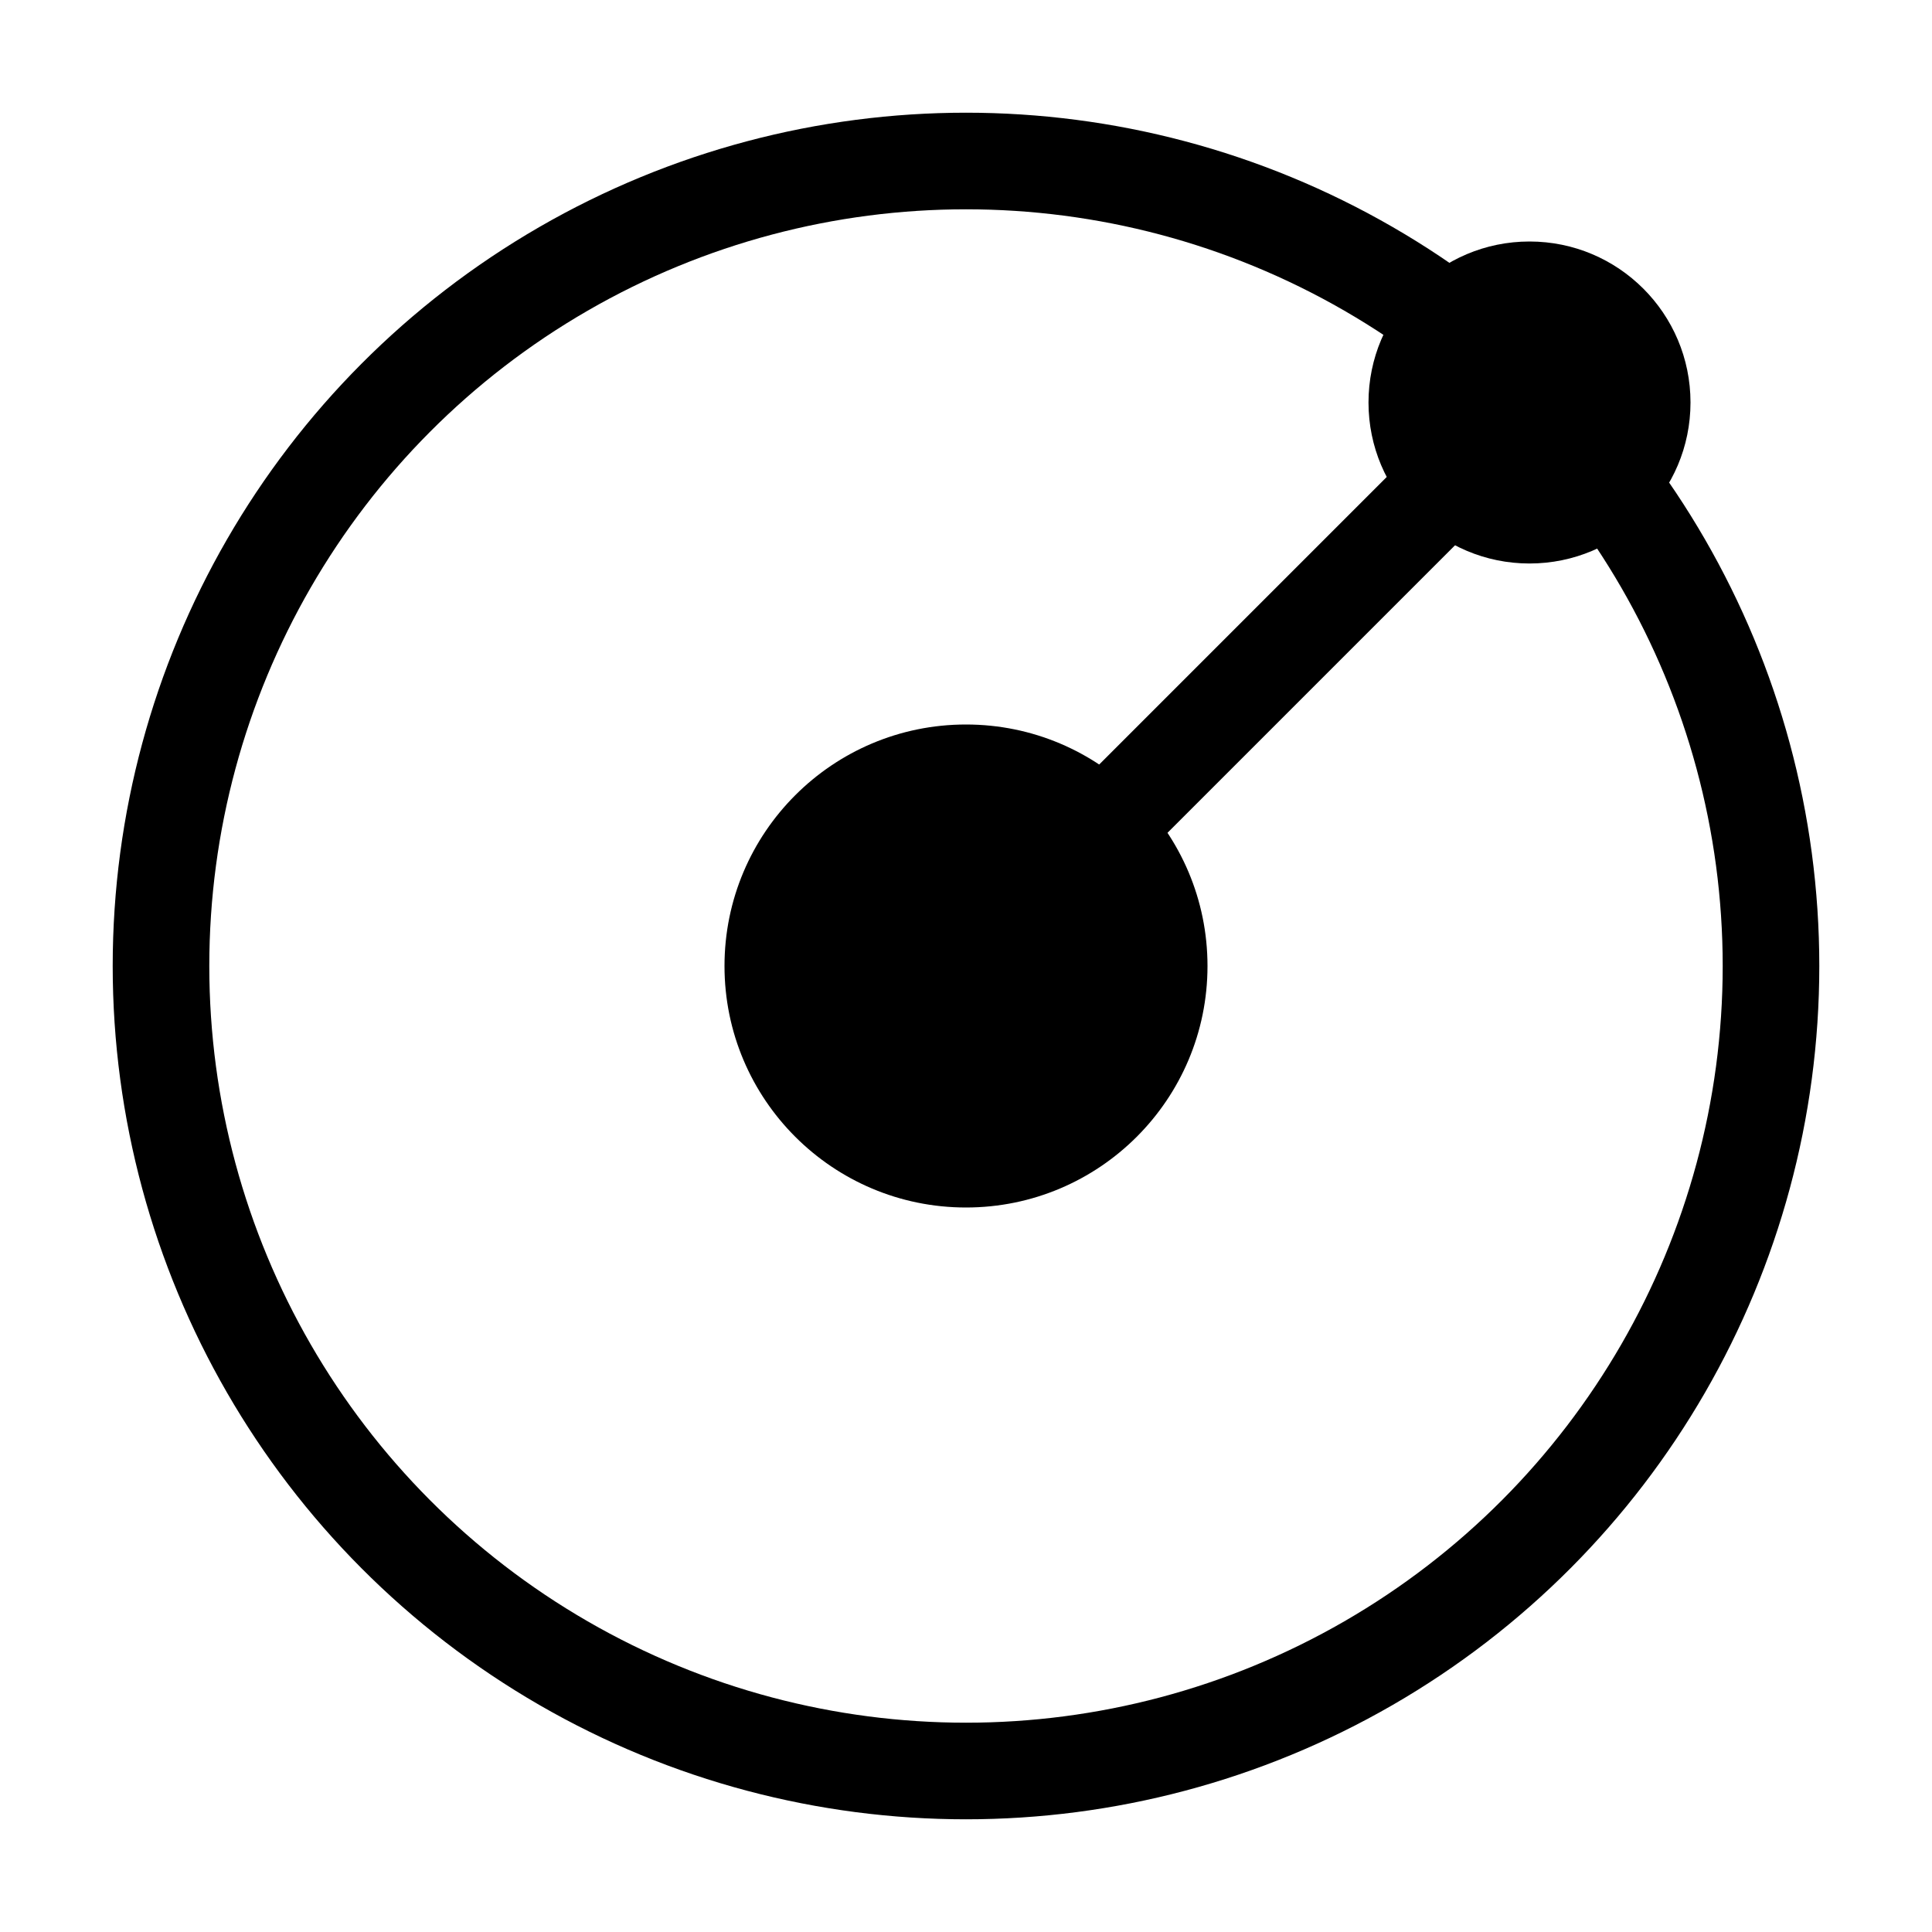 <svg width="24" height="24" viewBox="0 0 24 24" fill="none" xmlns="http://www.w3.org/2000/svg">
<circle cx="12" cy="12" r="10" stroke="black" stroke-width="1.2"/>
<circle cx="12" cy="12" r="3" fill="black"/>
<circle cx="19" cy="5" r="2" fill="black"/>
<path d="M12 12L19 5" stroke="black" stroke-width="1.2" stroke-linecap="round" stroke-linejoin="round"/>
</svg>
